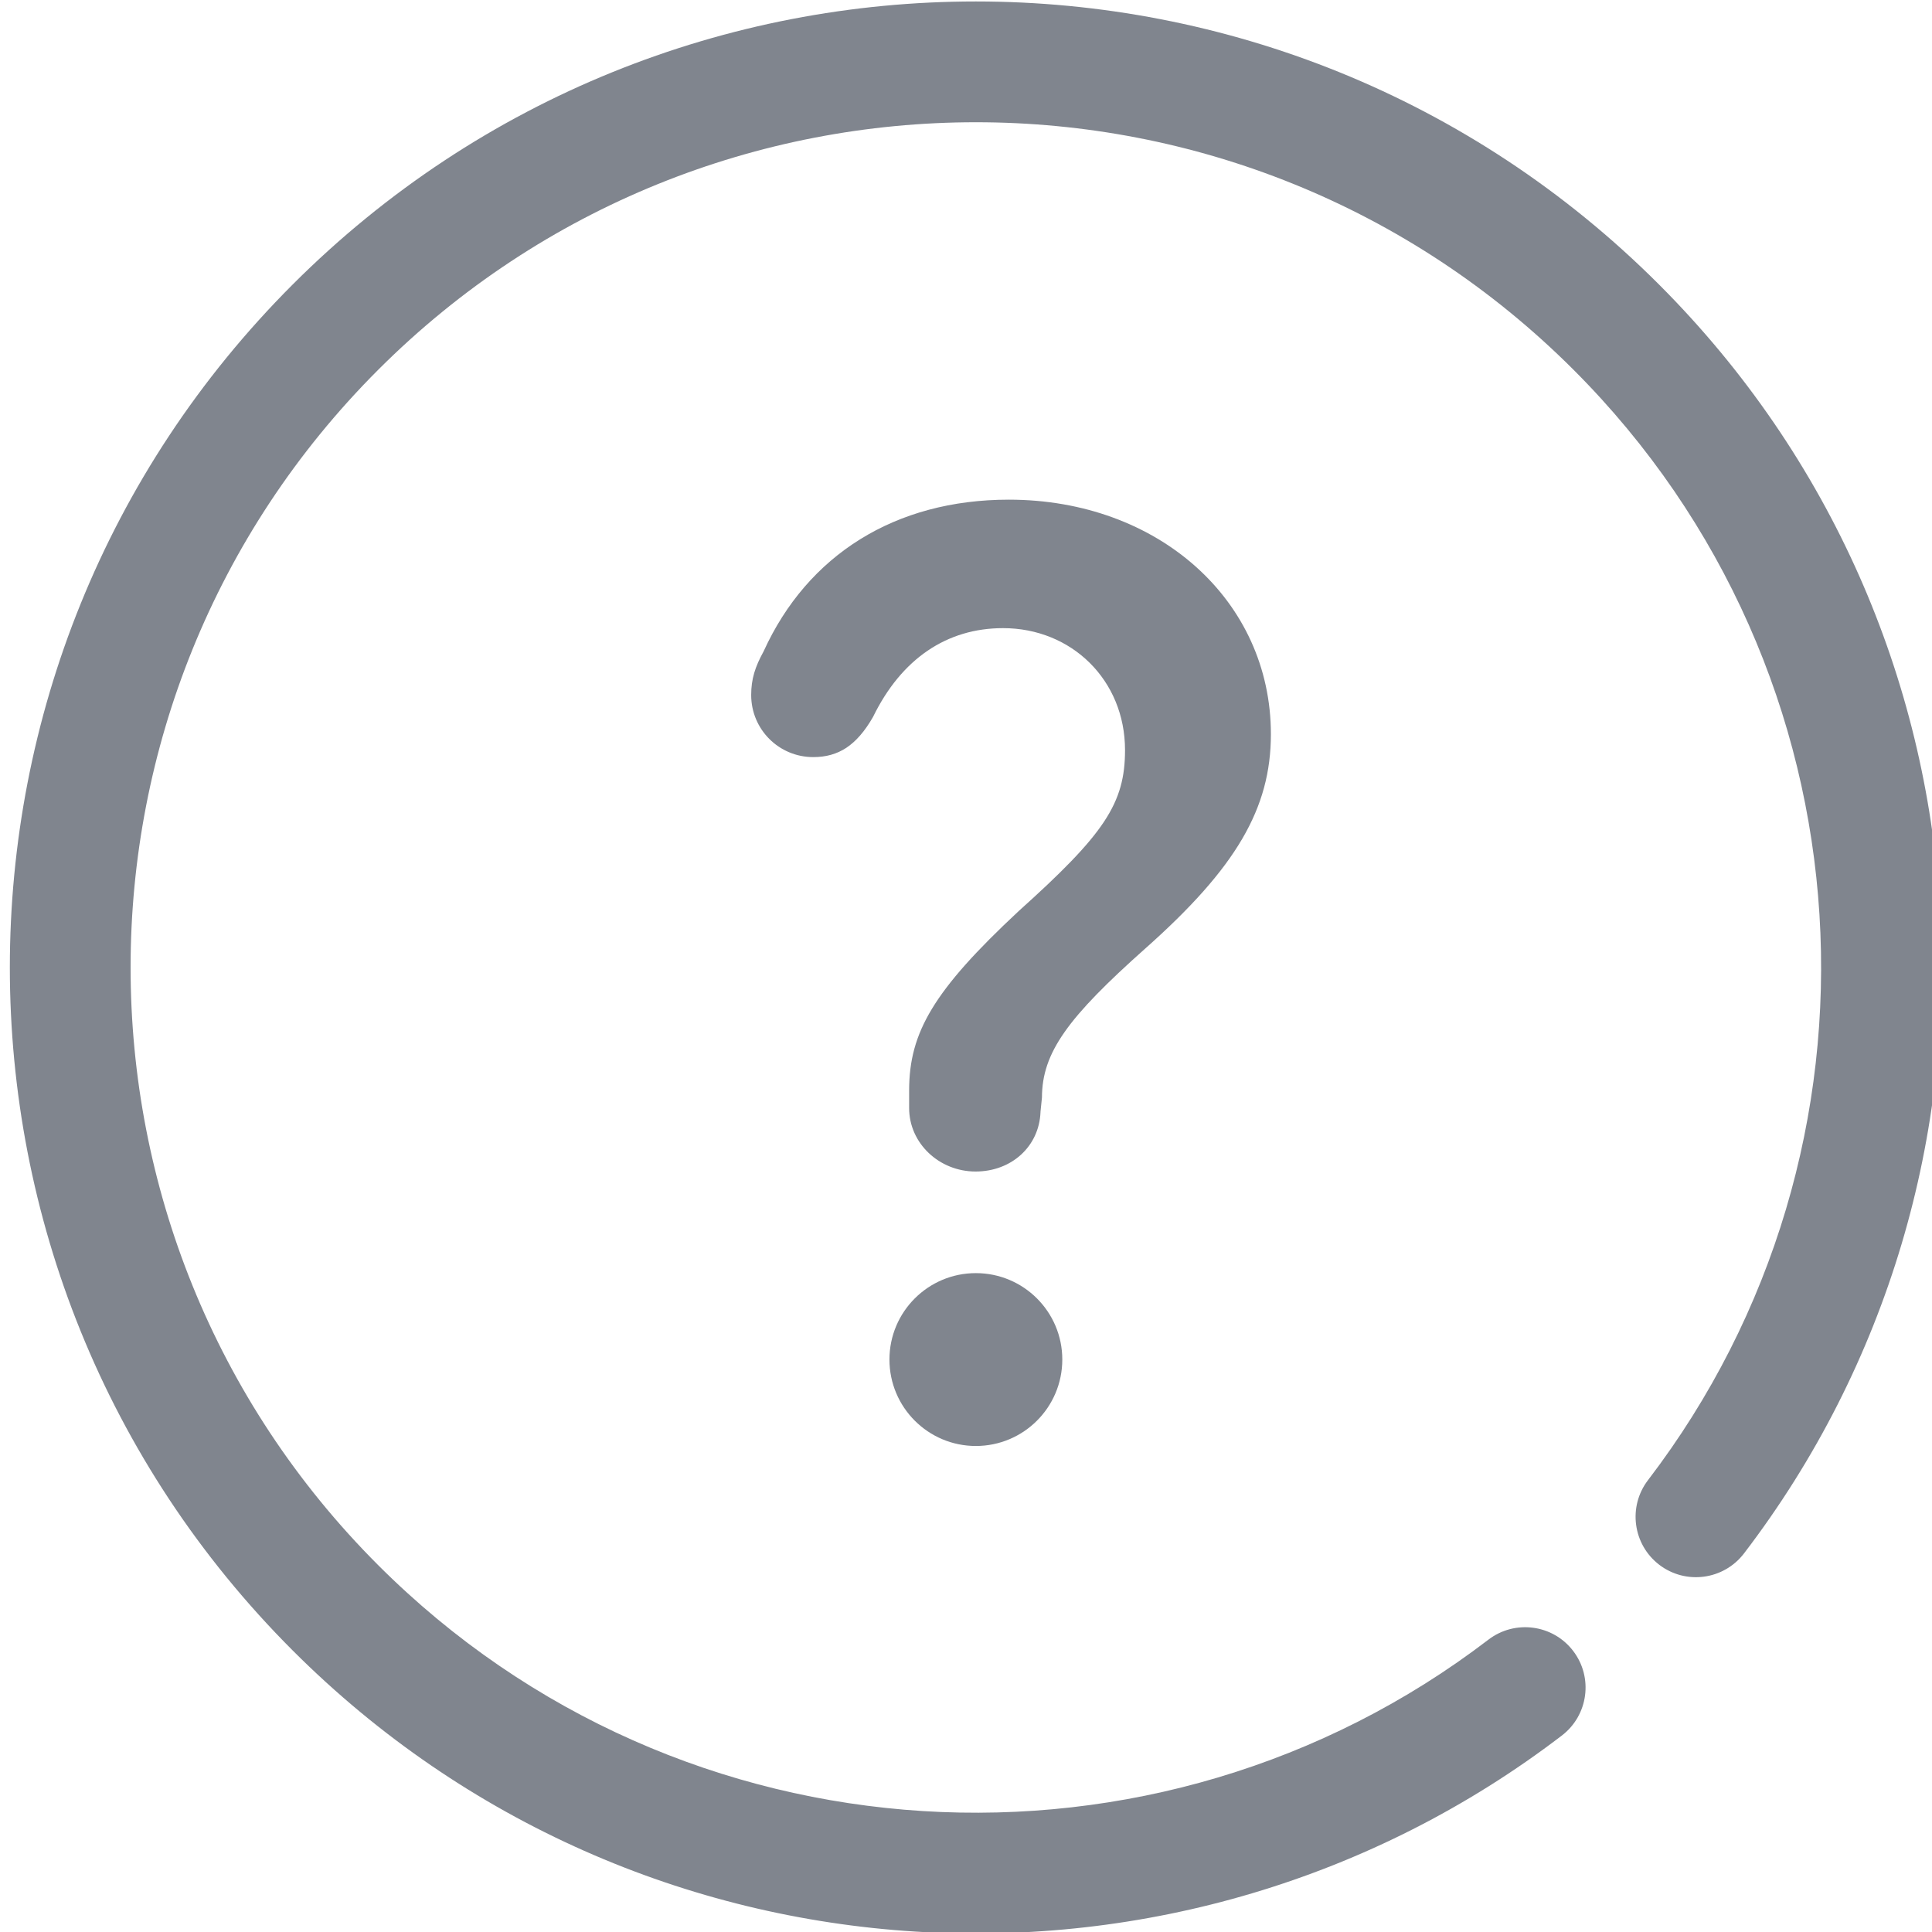 <svg width="32" height="32" viewBox="0 0 32 32" fill="none" xmlns="http://www.w3.org/2000/svg">
<g clip-path="url(#clip0_12029_56372)">
<path fill-rule="evenodd" clip-rule="evenodd" d="M26.063 6.125C20.595 0.658 11.731 0.658 6.264 6.125C0.796 11.592 0.796 20.457 6.264 25.924C11.283 30.943 19.167 31.355 24.654 27.157C25.093 26.822 25.721 26.906 26.056 27.344C26.392 27.783 26.308 28.41 25.869 28.746C19.596 33.544 10.587 33.076 4.849 27.338C-1.399 21.09 -1.399 10.959 4.849 4.711C11.098 -1.538 21.228 -1.538 27.477 4.711C33.214 10.448 33.683 19.457 28.885 25.731C28.549 26.169 27.922 26.253 27.483 25.918C27.044 25.582 26.961 24.954 27.296 24.516C31.494 19.028 31.082 11.144 26.063 6.125Z" fill="#80858E"/>
<path d="M17.234 18.414L17.234 18.42C17.212 18.986 16.757 19.404 16.158 19.404C15.56 19.404 15.058 18.94 15.058 18.352V18.064C15.058 17.577 15.161 17.163 15.436 16.709C15.714 16.25 16.167 15.748 16.873 15.09C17.581 14.454 18.021 14.009 18.284 13.613C18.551 13.211 18.634 12.861 18.634 12.424C18.634 11.264 17.748 10.404 16.614 10.404C15.682 10.404 14.931 10.911 14.461 11.873C14.323 12.115 14.177 12.28 14.018 12.386C13.859 12.49 13.681 12.54 13.47 12.54C12.901 12.54 12.442 12.081 12.442 11.512C12.442 11.245 12.507 11.046 12.646 10.792L12.649 10.786C13.376 9.191 14.826 8.276 16.71 8.276C19.185 8.276 21.05 9.945 21.05 12.16C21.05 13.39 20.475 14.373 18.971 15.709C17.682 16.856 17.26 17.435 17.258 18.179L17.234 18.414Z" fill="#80858E"/>
<path d="M17.595 22.518C17.595 23.309 16.954 23.95 16.163 23.95C15.373 23.95 14.732 23.309 14.732 22.518C14.732 21.728 15.373 21.087 16.163 21.087C16.954 21.087 17.595 21.728 17.595 22.518Z" fill="#80858E"/>
</g>
<defs>
<clipPath id="clip0_12029_56372">
<rect width="32" height="32" fill="white"/>
</clipPath>
</defs>
</svg>
